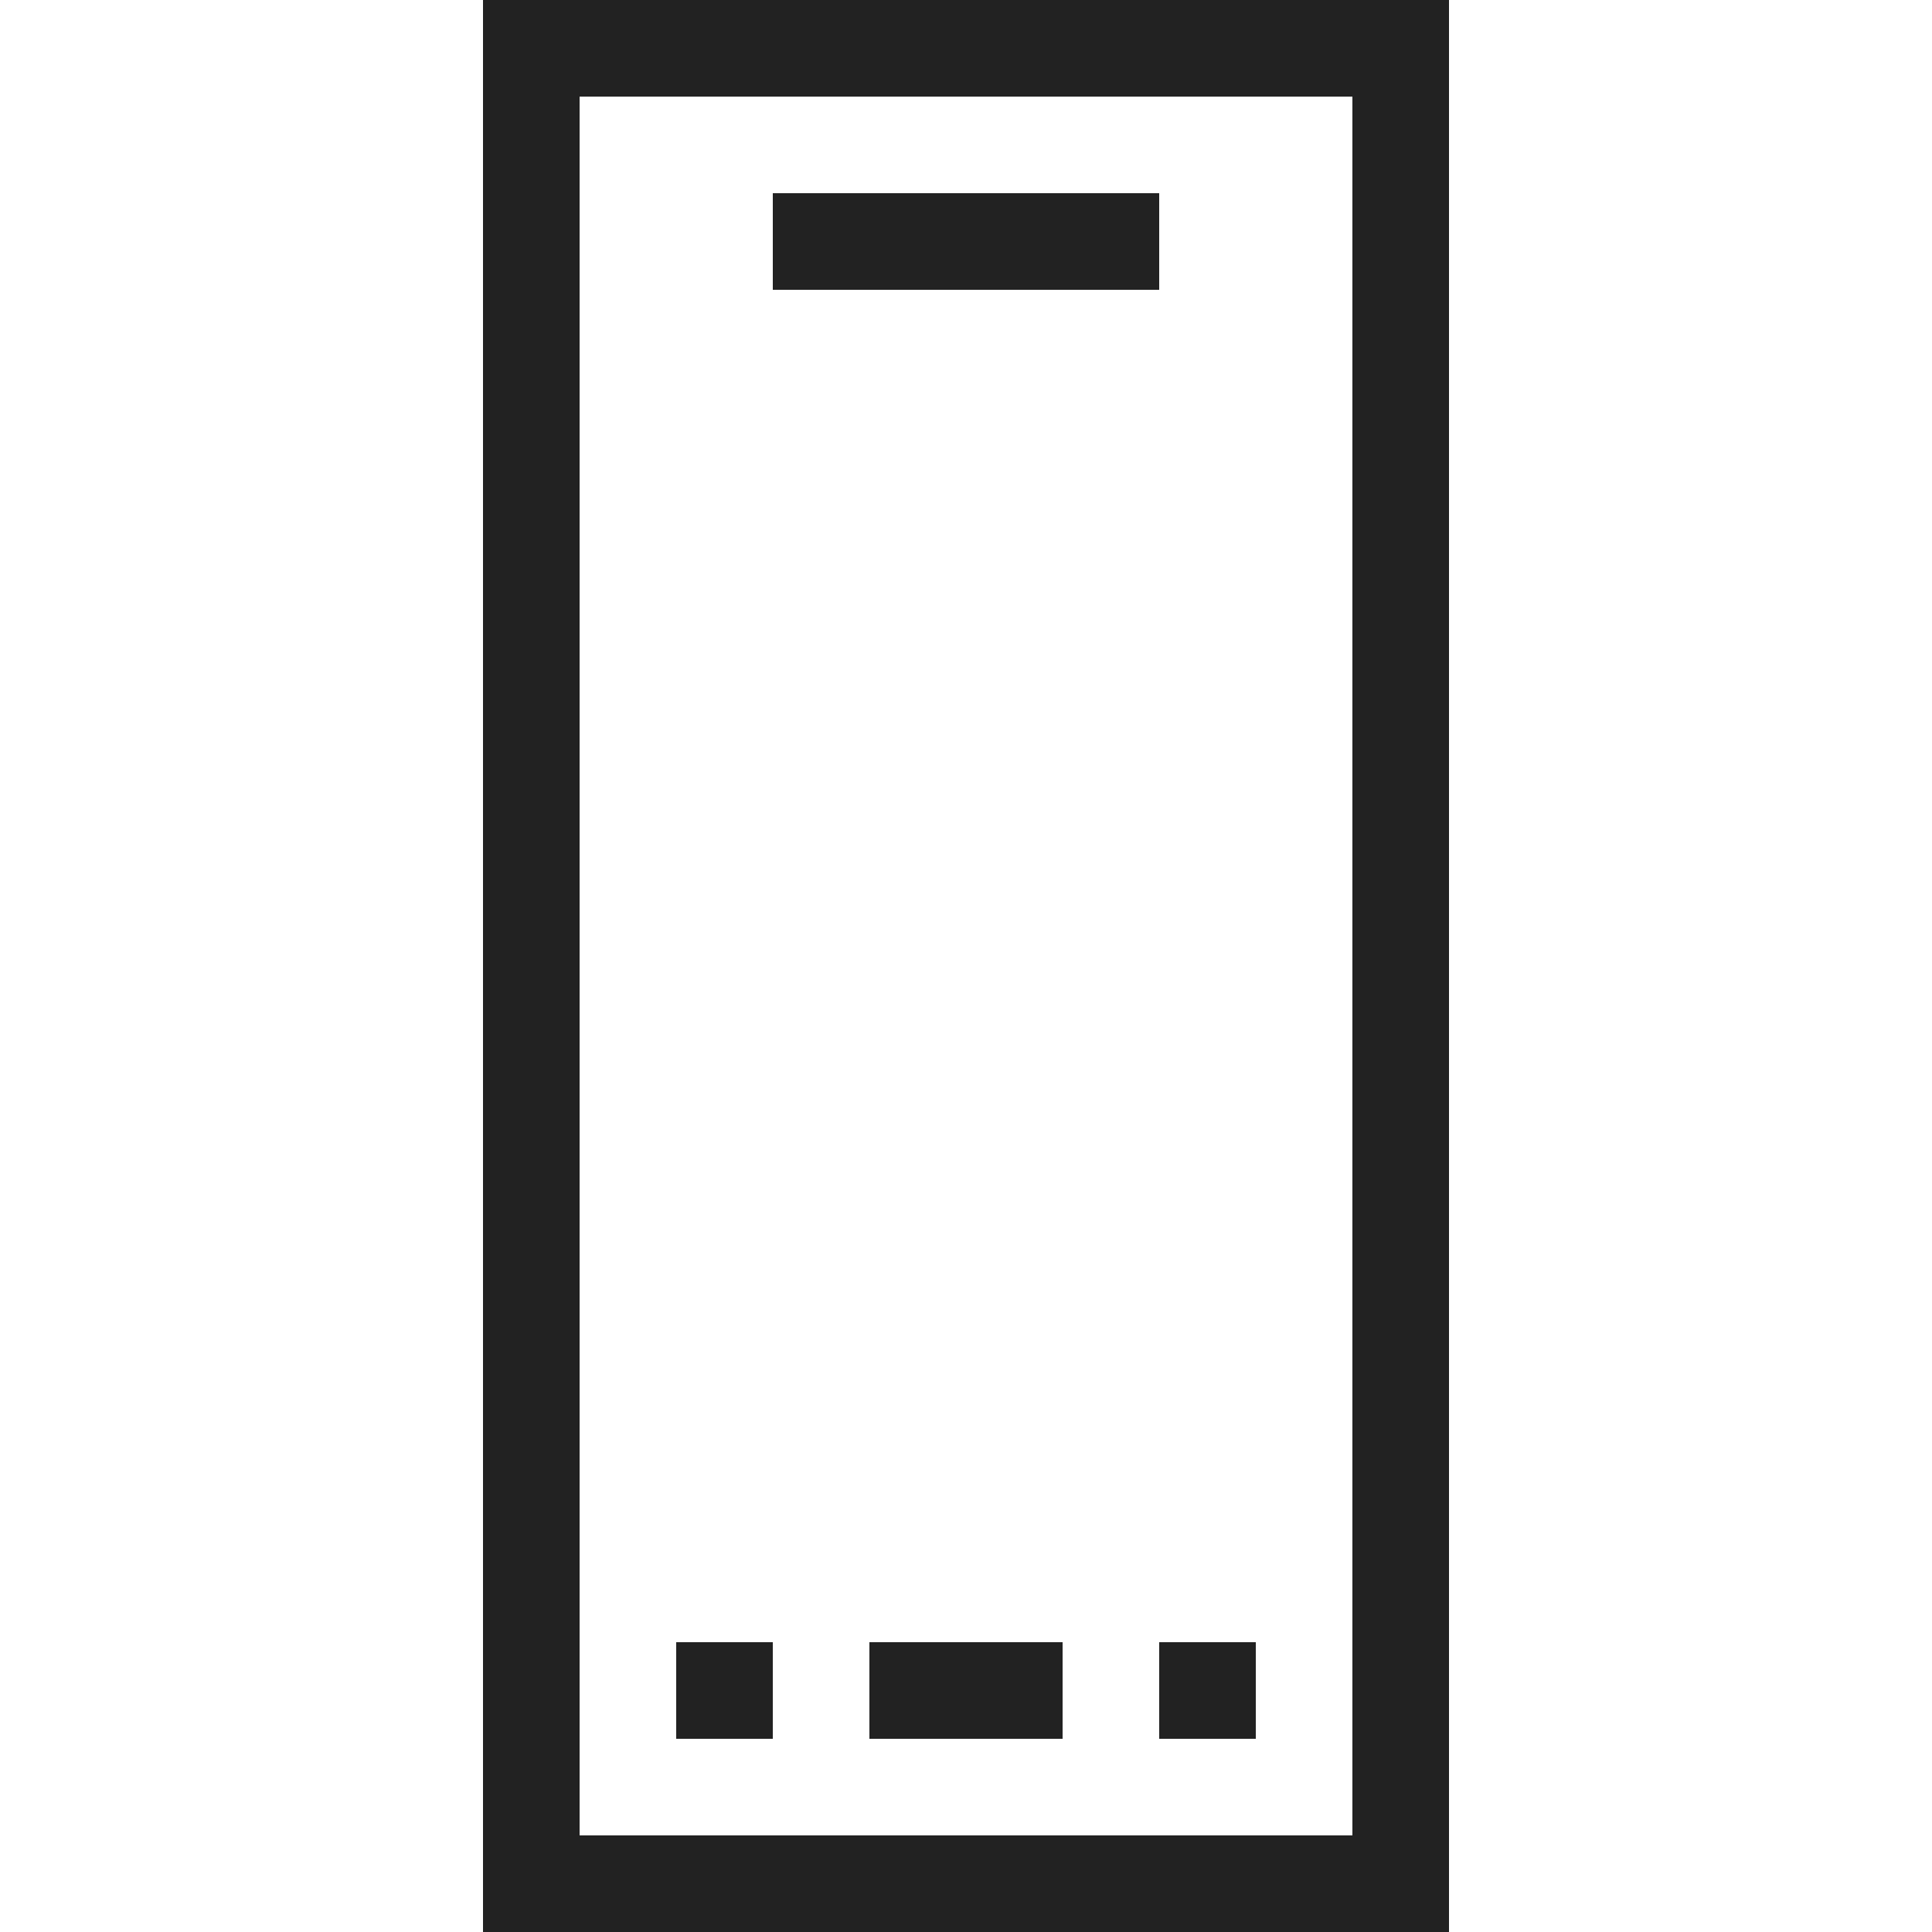 <?xml version="1.0" ?>
<!-- Скачано с сайта svg4.ru / Downloaded from svg4.ru -->
<svg width="800px" height="800px" viewBox="0 0 20 20" version="1.1" xmlns="http://www.w3.org/2000/svg">
<g id="layer1">
<path d="M 5,0 V 20 H 15 V 0 Z m 1,1 h 8 V 19 H 6 Z m 2,1 v 1 h 4 V 2 Z M 7,17 v 1 h 1 v -1 z m 2,0 v 1 h 2 v -1 z m 3,0 v 1 h 1 v -1 z" style="fill:#222222; fill-opacity:1; stroke:none; stroke-width:0px;"/>
</g>
</svg>